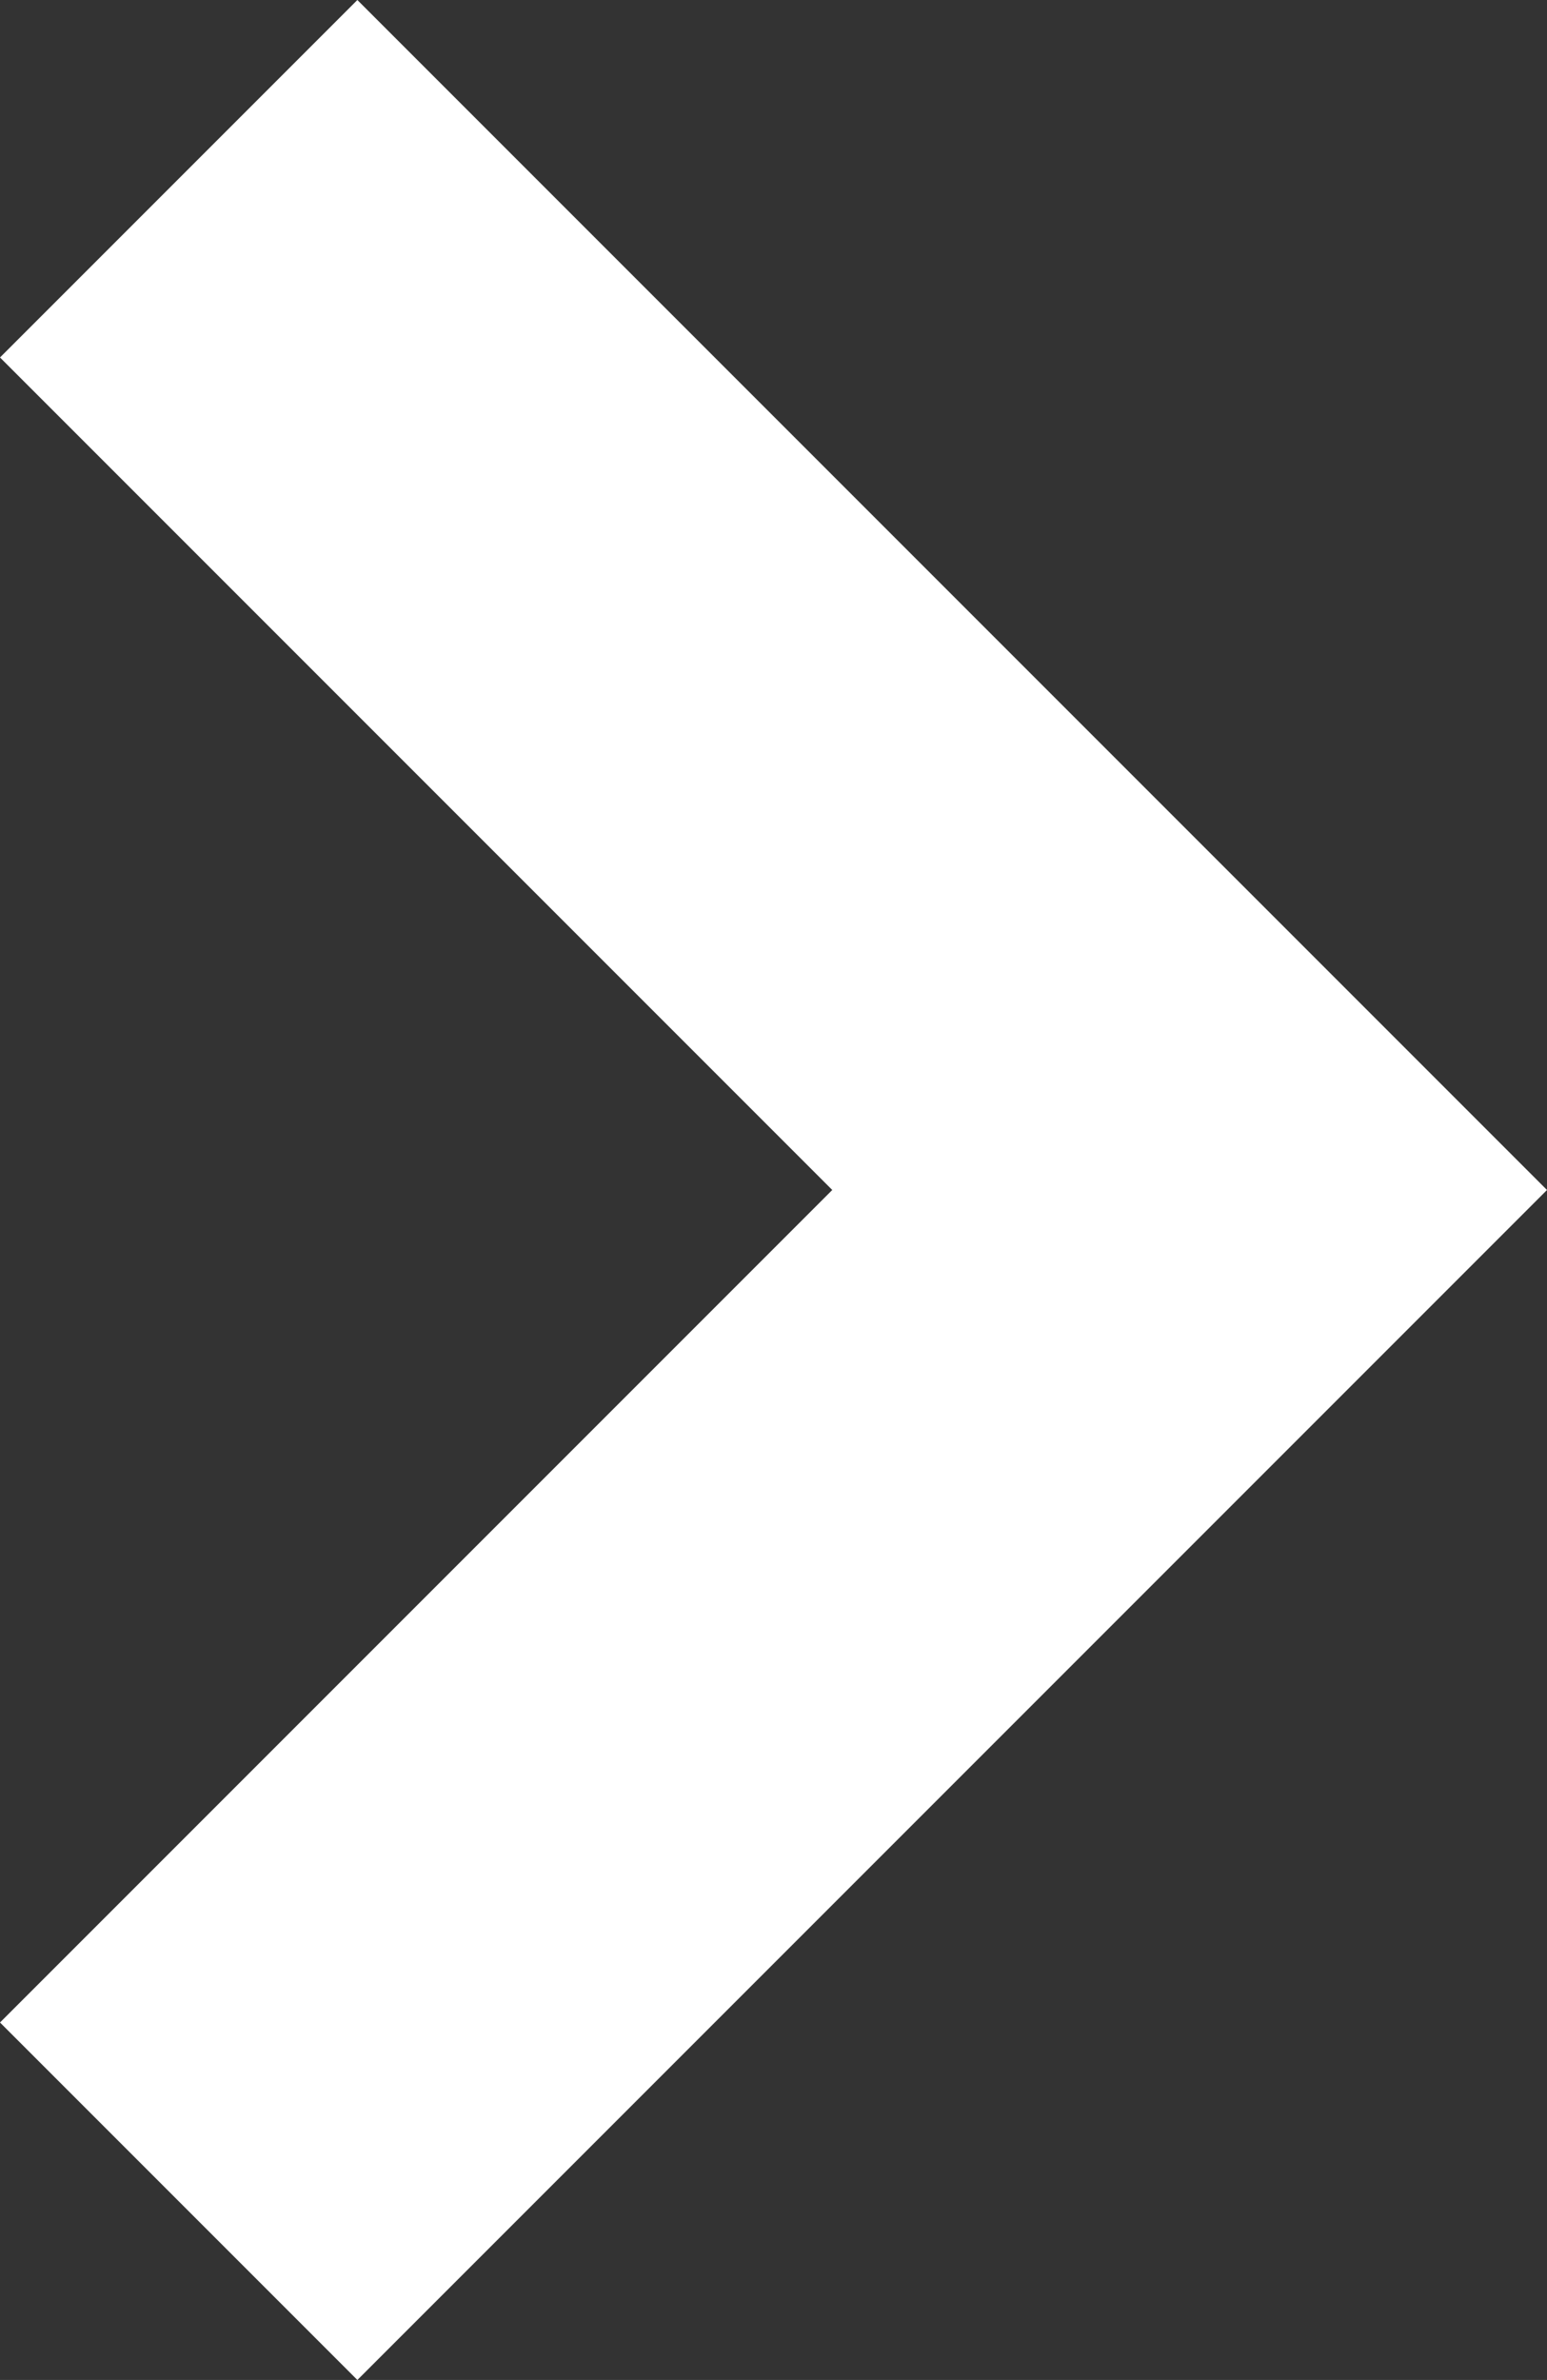 <svg xmlns="http://www.w3.org/2000/svg" width="6.121" height="9.414" viewBox="0 0 6.121 9.414">
  <rect x="0" y="0" width="6.121" height="9.414" fill="#333333" stroke="none"/>
  <path id="パス_32" data-name="パス 32" d="M312.96,4307.707l-1.414-1.414,3.293-3.293-3.293-3.293,1.414-1.414,4.707,4.707Z" transform="translate(-311.546 -4298.293)" fill="#fff"/>
</svg>
